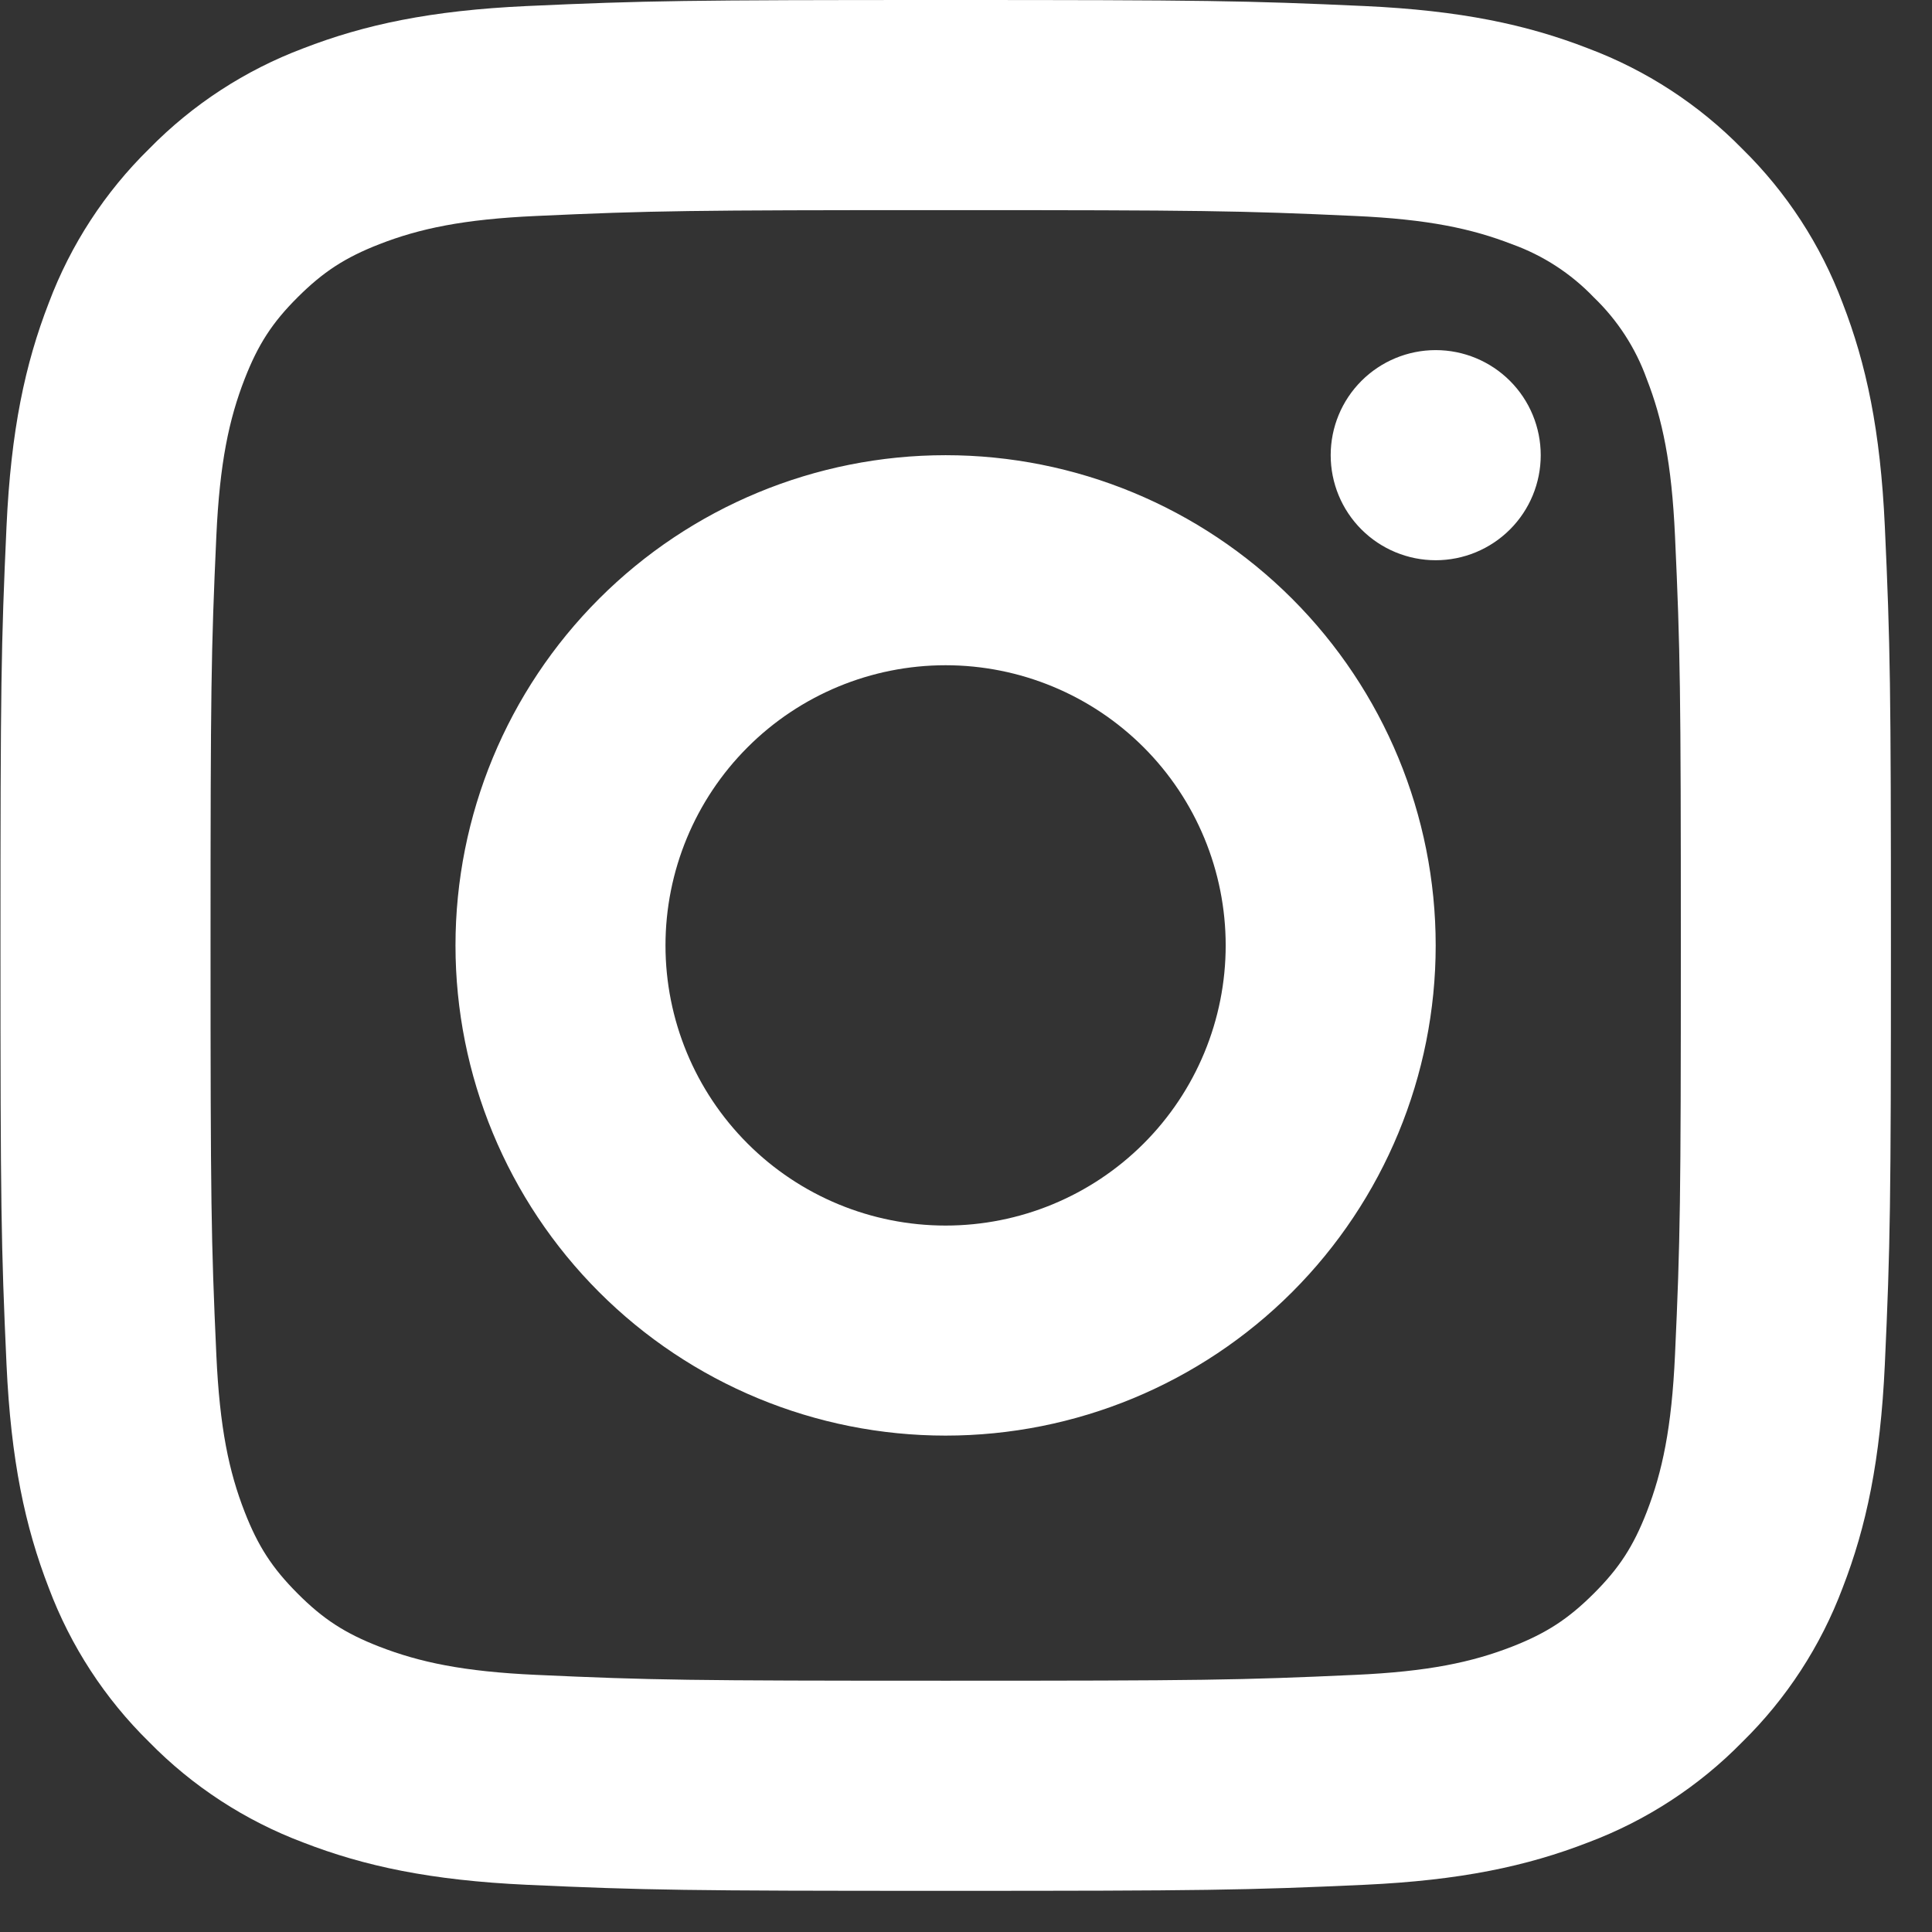 <svg width="46" height="46" viewBox="0 0 46 46" fill="none" xmlns="http://www.w3.org/2000/svg">
<rect x="0" y="0" width="46" height="46" fill="#333333" stroke="none"/>
<g clip-path="url(#clip0_3_11)">
<path d="M32.49 0.144C34.774 0.249 36.353 0.585 37.812 1.152C39.195 1.671 40.447 2.487 41.481 3.542C42.535 4.576 43.351 5.828 43.87 7.211C44.437 8.672 44.772 10.249 44.877 12.534C45.007 15.367 45.022 16.365 45.022 22.51C45.022 28.655 45.007 29.653 44.877 32.486C44.772 34.77 44.437 36.35 43.87 37.811C43.35 39.193 42.535 40.445 41.481 41.478C40.447 42.533 39.195 43.349 37.812 43.868C36.351 44.435 34.774 44.77 32.49 44.876C29.658 45.005 28.662 45.02 22.516 45.02C16.37 45.02 15.373 45.005 12.543 44.876C10.258 44.77 8.679 44.435 7.218 43.868C5.837 43.348 4.585 42.533 3.552 41.478C2.497 40.444 1.682 39.192 1.162 37.809C0.596 36.348 0.26 34.77 0.155 32.486C0.026 29.657 0.011 28.659 0.011 22.51C0.011 16.361 0.026 15.363 0.155 12.534C0.26 10.249 0.596 8.67 1.162 7.211C1.682 5.828 2.497 4.576 3.552 3.542C4.585 2.487 5.837 1.672 7.218 1.152C8.681 0.585 10.258 0.249 12.543 0.144C15.371 0.015 16.369 0 22.516 0C28.664 0 29.662 0.015 32.49 0.144ZM22.516 5.003C16.44 5.003 15.51 5.016 12.77 5.142C11.031 5.22 9.988 5.442 9.03 5.815C8.214 6.134 7.695 6.472 7.087 7.078C6.479 7.683 6.144 8.205 5.825 9.023C5.453 9.979 5.23 11.024 5.151 12.763C5.026 15.502 5.013 16.432 5.013 22.51C5.013 28.588 5.026 29.518 5.151 32.259C5.23 33.998 5.452 35.041 5.825 35.997C6.144 36.815 6.481 37.335 7.087 37.942C7.693 38.55 8.214 38.888 9.03 39.205C9.986 39.576 11.031 39.8 12.77 39.878C15.511 40.004 16.442 40.017 22.516 40.017C28.593 40.017 29.521 40.004 32.263 39.878C34.002 39.8 35.044 39.578 36.003 39.205C36.818 38.886 37.338 38.548 37.946 37.942C38.553 37.337 38.891 36.815 39.208 35.999C39.579 35.042 39.802 33.998 39.881 32.259C40.007 29.516 40.02 28.586 40.02 22.51C40.02 16.434 40.007 15.504 39.881 12.761C39.802 11.022 39.581 9.979 39.208 9.023C38.943 8.285 38.511 7.62 37.946 7.078C37.404 6.512 36.738 6.08 36.001 5.815C35.044 5.444 34 5.22 32.261 5.142C29.521 5.016 28.591 5.003 22.514 5.003M22.514 34.181C19.419 34.181 16.451 32.952 14.263 30.763C12.075 28.574 10.845 25.605 10.845 22.51C10.845 19.415 12.075 16.446 14.263 14.257C16.451 12.068 19.419 10.838 22.514 10.838C25.609 10.838 28.577 12.068 30.766 14.257C32.954 16.446 34.183 19.415 34.183 22.51C34.183 25.605 32.954 28.574 30.766 30.763C28.577 32.952 25.609 34.181 22.514 34.181ZM22.514 29.18C24.283 29.18 25.979 28.478 27.23 27.227C28.481 25.976 29.183 24.279 29.183 22.51C29.183 20.741 28.481 19.044 27.23 17.793C25.979 16.542 24.283 15.839 22.514 15.839C20.746 15.839 19.049 16.542 17.799 17.793C16.548 19.044 15.845 20.741 15.845 22.51C15.845 24.279 16.548 25.976 17.799 27.227C19.049 28.478 20.746 29.18 22.514 29.18ZM34.183 13.339C33.52 13.339 32.884 13.075 32.415 12.606C31.946 12.137 31.683 11.501 31.683 10.838C31.683 10.174 31.946 9.538 32.415 9.069C32.884 8.6 33.52 8.336 34.183 8.336C34.847 8.336 35.483 8.6 35.952 9.069C36.421 9.538 36.684 10.174 36.684 10.838C36.684 11.501 36.421 12.137 35.952 12.606C35.483 13.075 34.847 13.339 34.183 13.339Z" fill="white"/>
</g>
<defs>
<clipPath id="clip0_3_11">
<rect width="45.011" height="45.02" fill="white" transform="translate(0.011)"/>
</clipPath>
</defs>
</svg>
